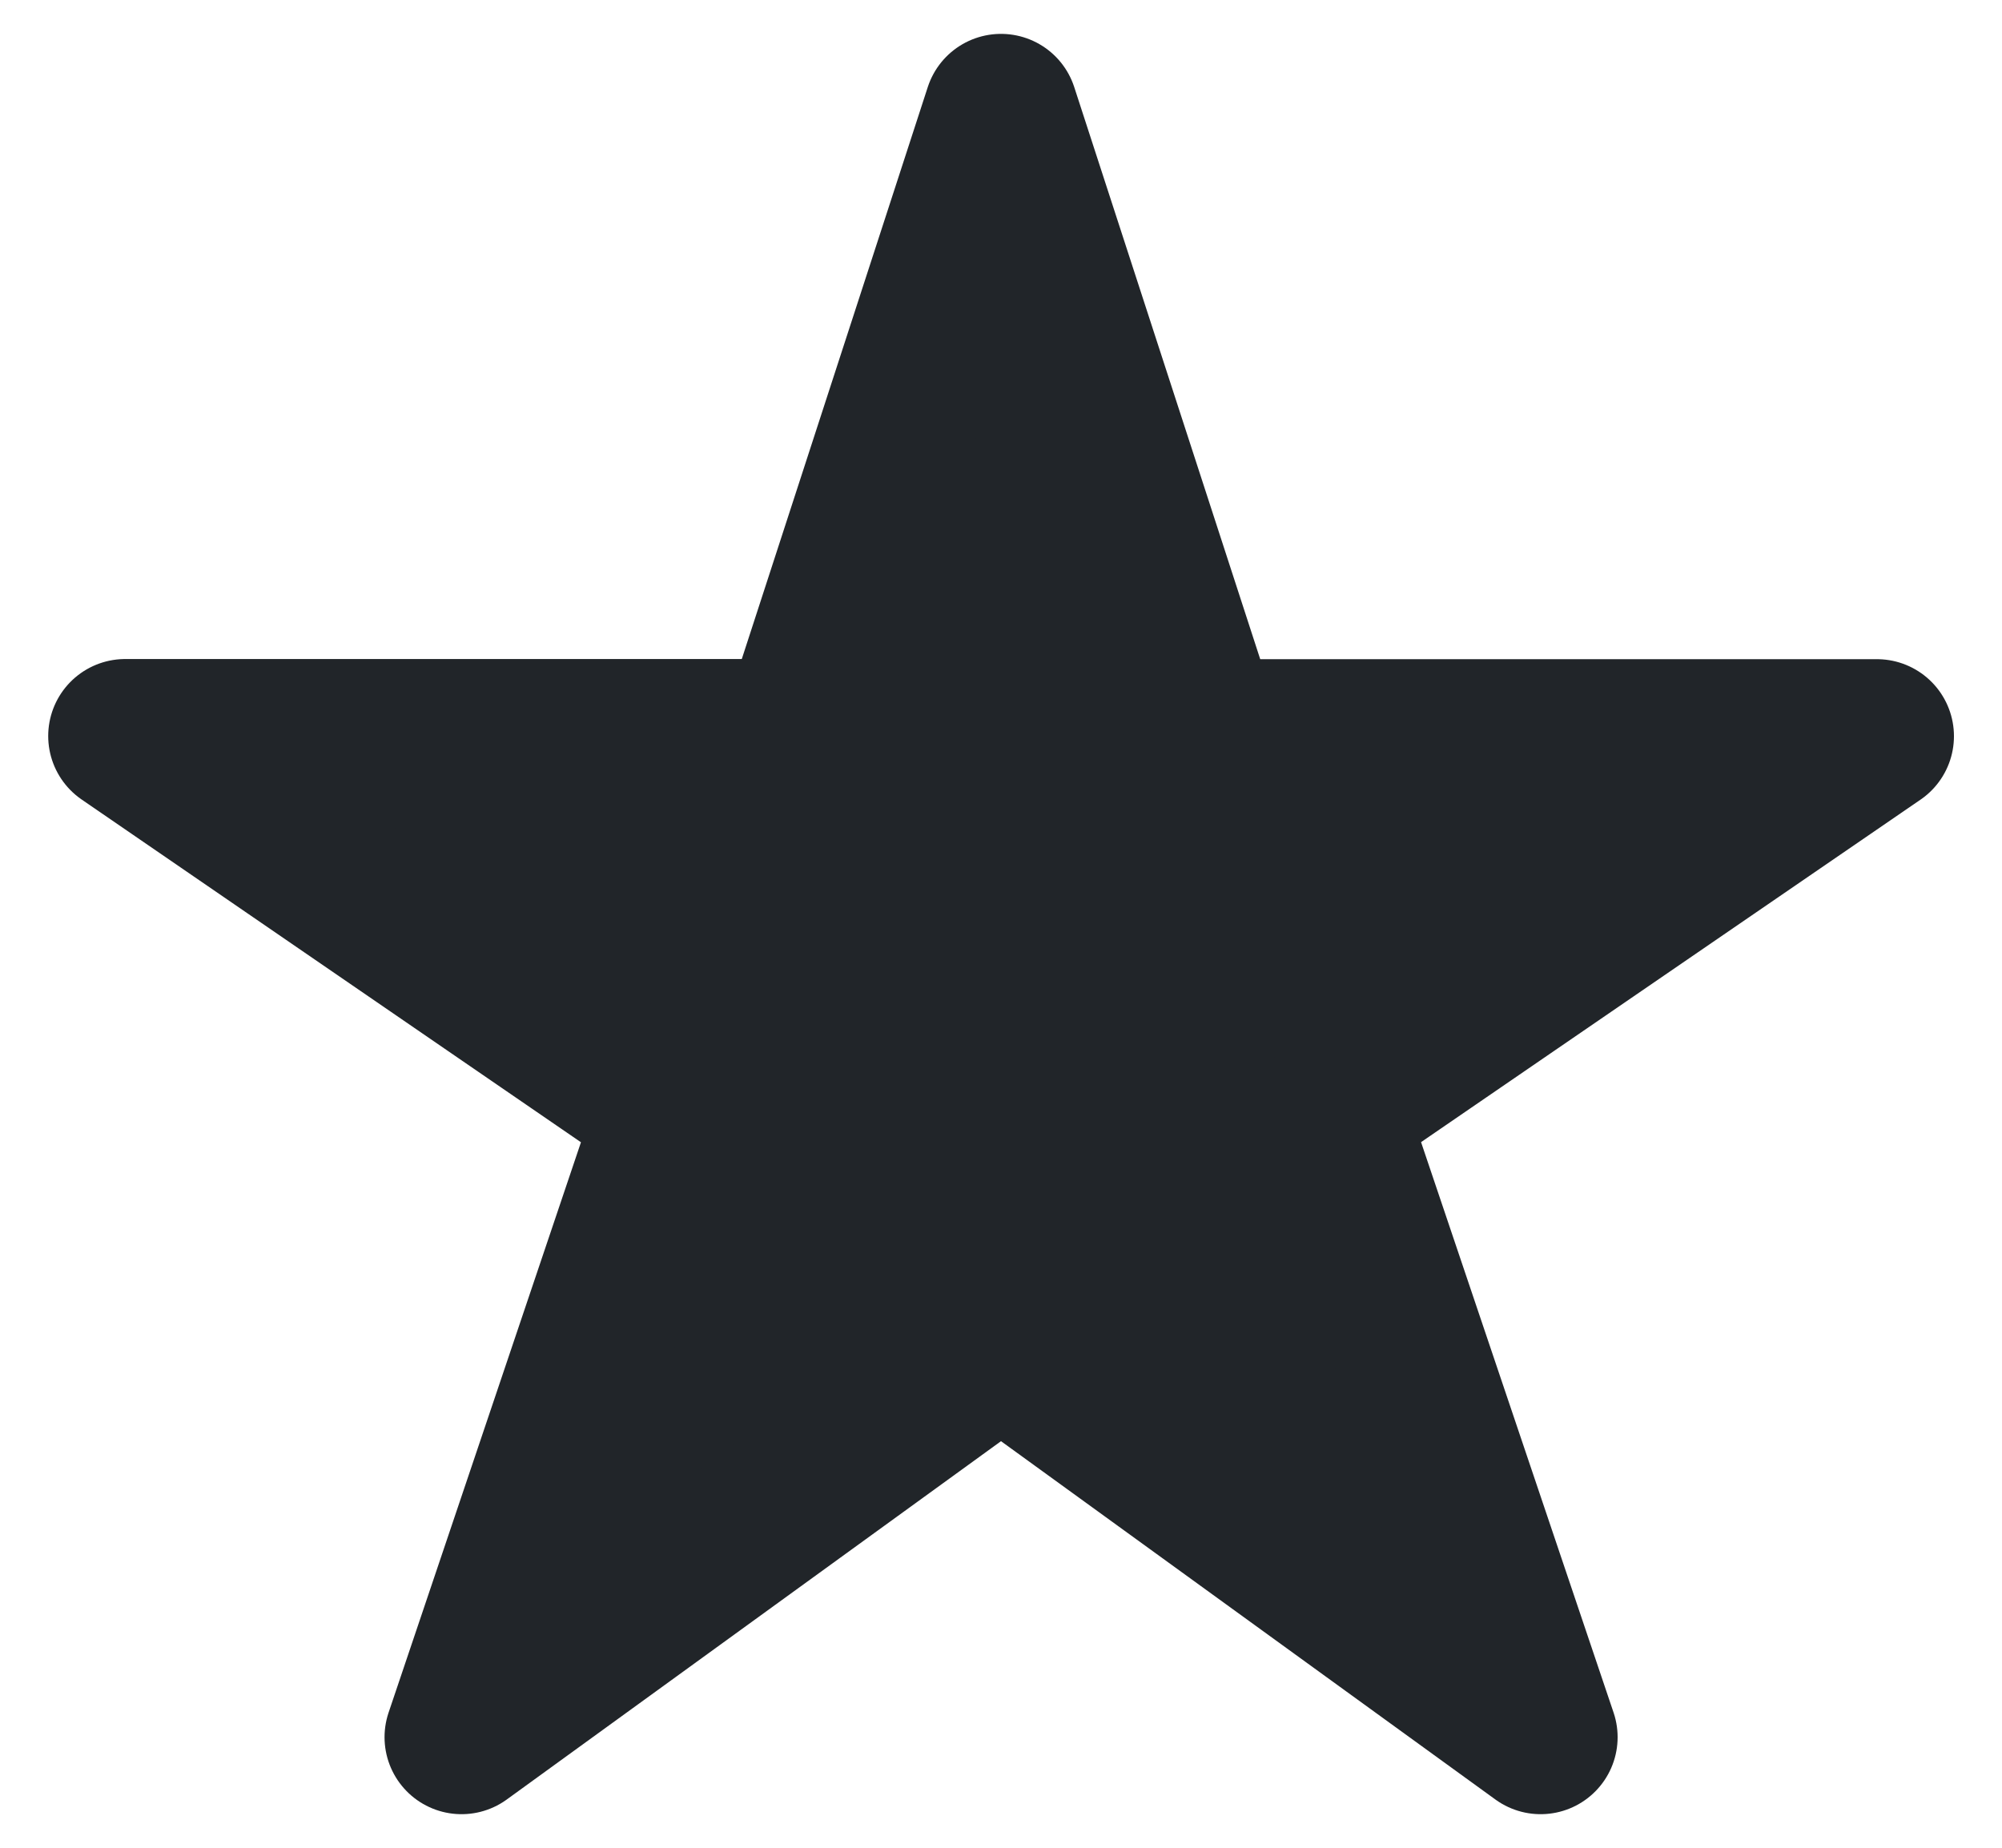 <svg width="13" height="12" fill="none" xmlns="http://www.w3.org/2000/svg"><path d="M12.188 4.781H7.82L6.5.72 5.18 4.78H.813L4.367 7.22l-1.37 4.062L6.5 8.742l3.504 2.54-1.371-4.063 3.555-2.438z" fill="#212529" stroke="#212529" stroke-linejoin="round"/></svg>
